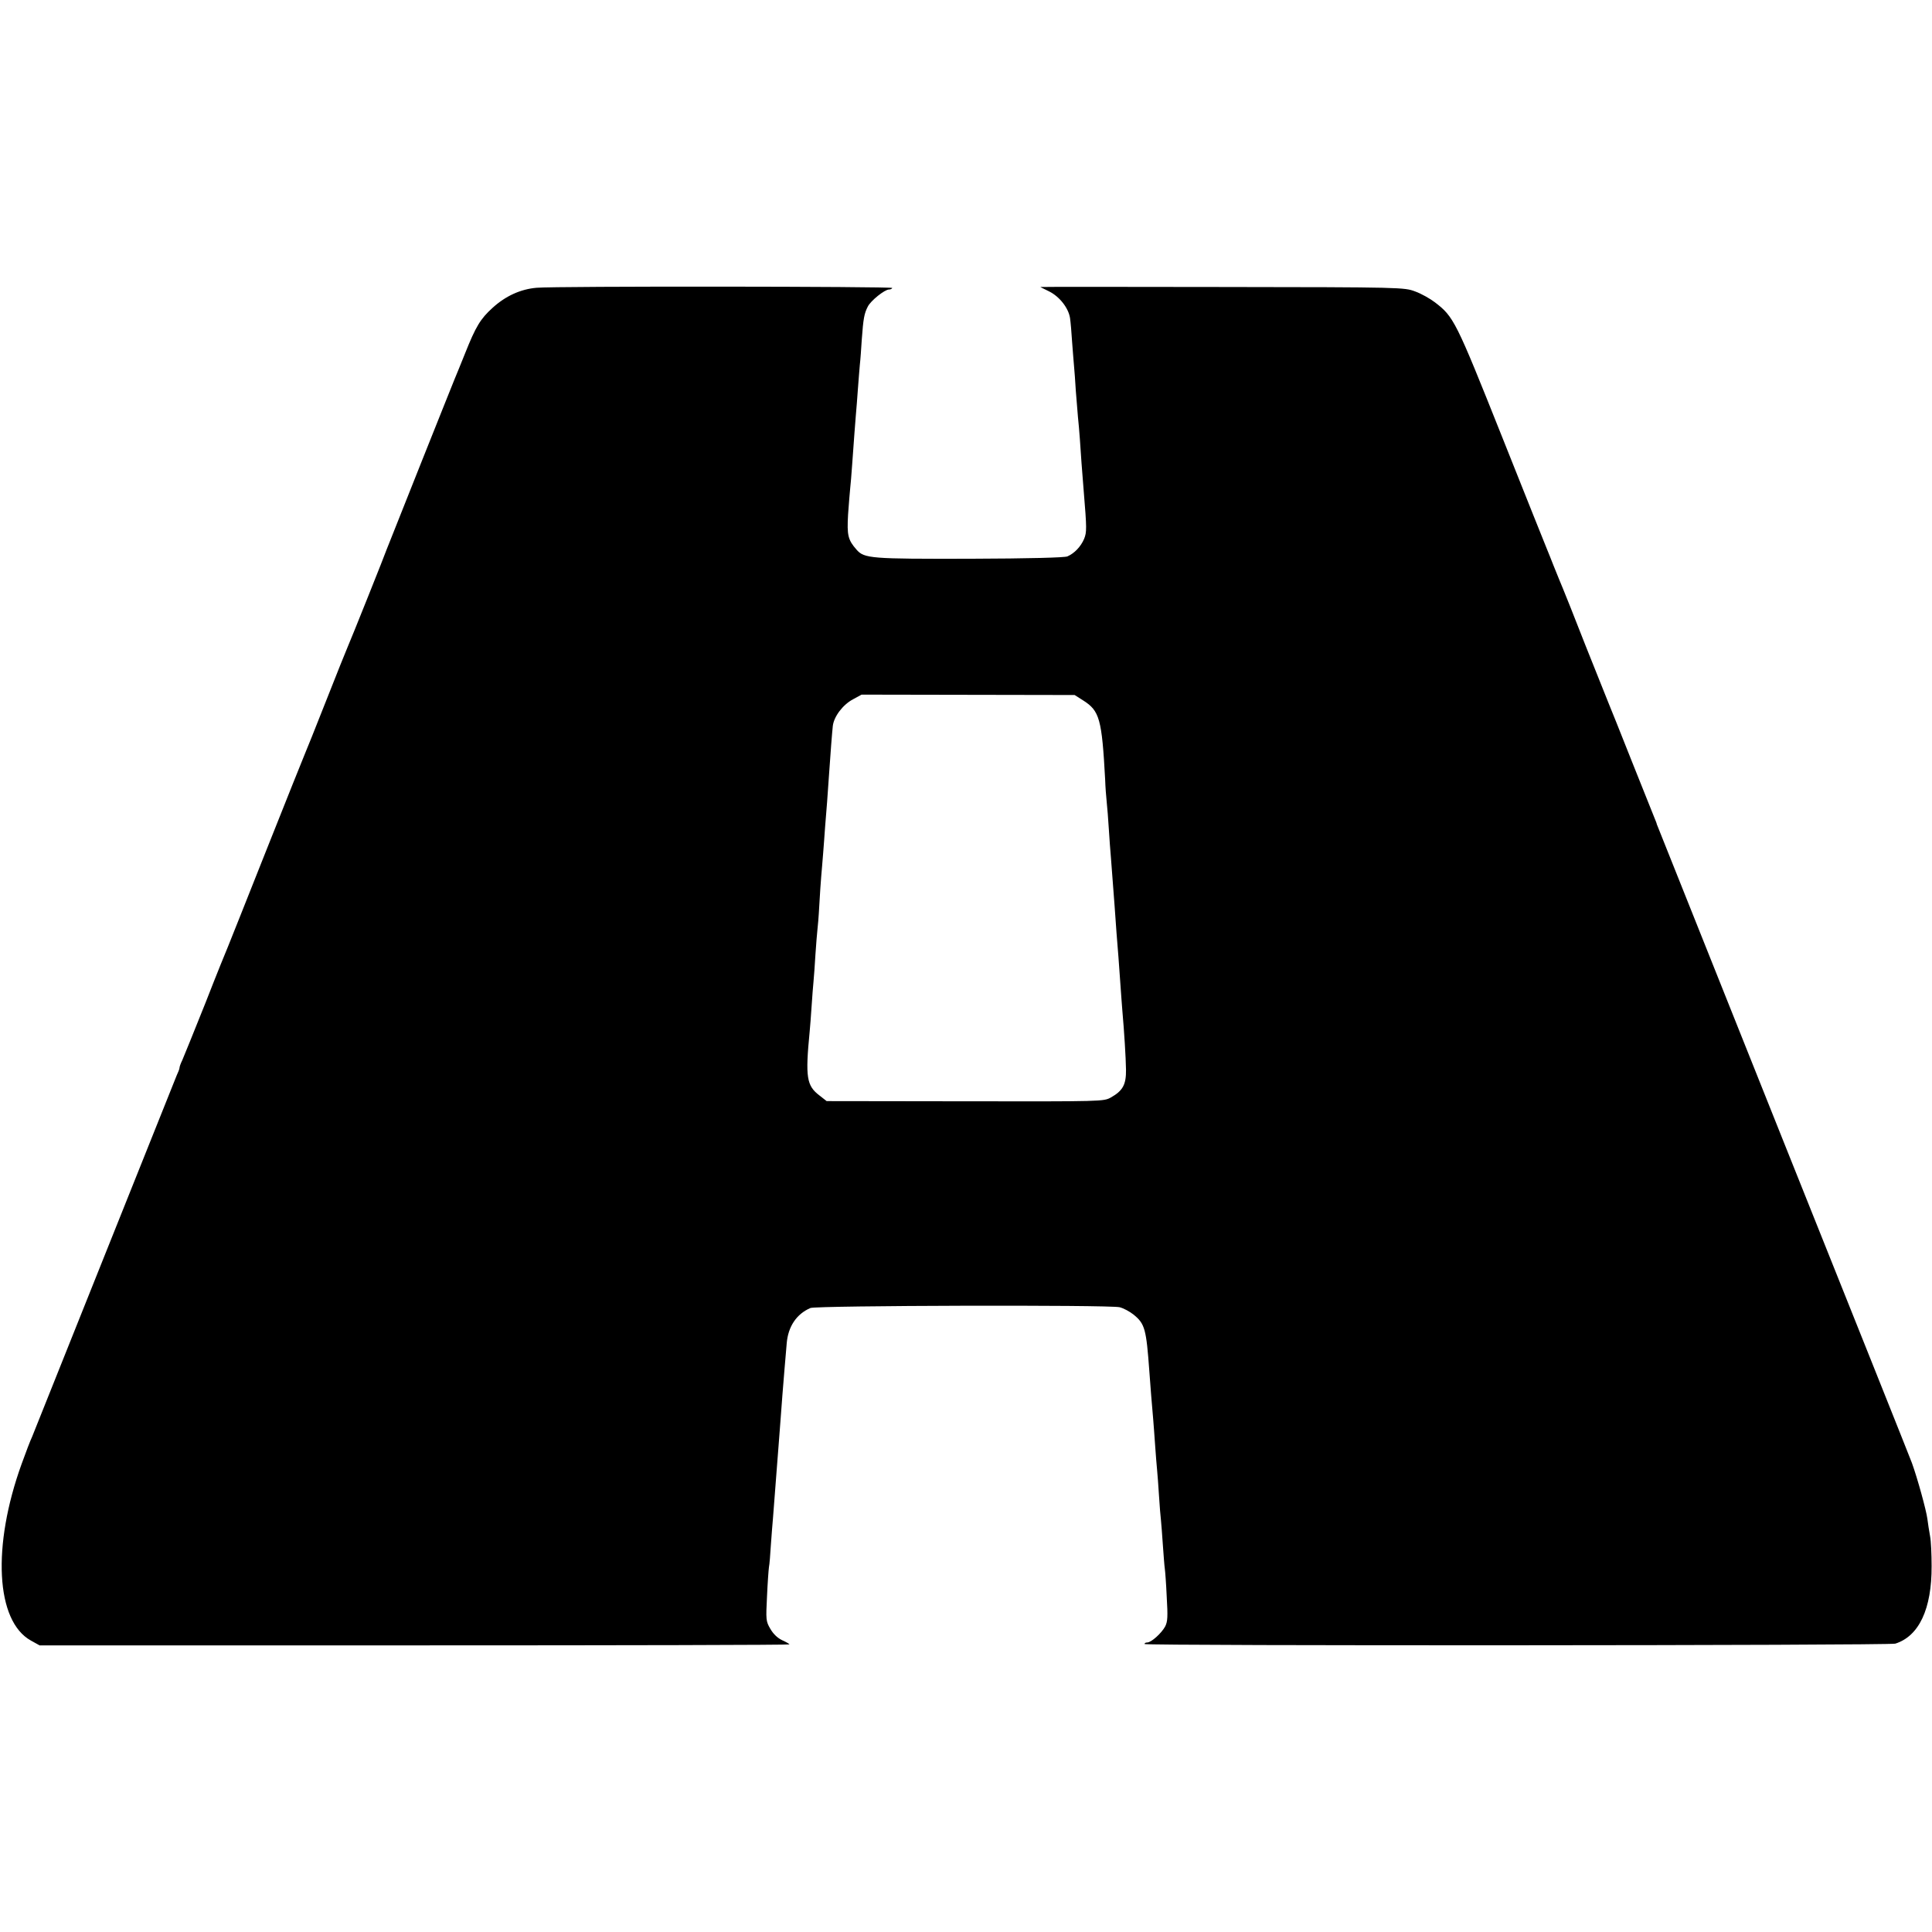 <?xml version="1.0" standalone="no"?>
<!DOCTYPE svg PUBLIC "-//W3C//DTD SVG 20010904//EN"
 "http://www.w3.org/TR/2001/REC-SVG-20010904/DTD/svg10.dtd">
<svg version="1.0" xmlns="http://www.w3.org/2000/svg"
 width="1001pt" height="1001pt" viewBox="0 0 1001 1001"
 preserveAspectRatio="xMidYMid meet">
<g transform="translate(0,1001) scale(0.1,-0.1)"
fill="#000000" stroke="none">
<path d="M2780 8519 c-82 -7 -160 -42 -228 -104 -63 -57 -87 -97 -142 -235
-23 -58 -48 -118 -55 -135 -7 -16 -83 -208 -170 -425 -86 -217 -161 -406 -167
-420 -6 -14 -12 -29 -14 -35 -3 -12 -191 -482 -204 -510 -5 -11 -55 -135 -110
-275 -55 -140 -105 -264 -110 -275 -5 -11 -95 -236 -200 -500 -105 -264 -194
-489 -199 -500 -5 -11 -58 -141 -116 -290 -59 -148 -114 -283 -121 -299 -8
-16 -14 -33 -14 -39 0 -5 -7 -23 -15 -40 -7 -18 -176 -439 -375 -937 -199
-498 -367 -918 -374 -935 -8 -16 -32 -79 -54 -140 -154 -426 -134 -814 48
-915 l45 -25 1943 0 c1068 0 1942 2 1942 5 0 3 -18 13 -38 22 -25 12 -46 33
-61 59 -23 39 -23 48 -17 168 3 69 8 137 10 151 3 14 7 66 10 115 4 50 8 113
11 140 3 44 8 102 20 260 4 46 13 172 20 260 2 33 7 87 9 120 3 33 8 94 11
135 4 41 8 99 11 129 7 88 51 153 123 184 32 13 1549 17 1602 4 20 -5 52 -22
72 -38 59 -48 66 -74 82 -295 5 -68 13 -174 20 -249 2 -27 7 -88 10 -135 3
-47 8 -103 10 -125 2 -22 7 -83 10 -135 3 -52 8 -108 10 -125 2 -16 6 -75 10
-130 4 -55 8 -110 10 -122 2 -12 7 -78 10 -146 6 -103 5 -128 -8 -154 -19 -35
-72 -83 -93 -83 -8 0 -14 -3 -14 -8 0 -10 3858 -8 3890 2 123 39 189 180 188
402 0 60 -3 130 -8 155 -5 26 -11 67 -14 90 -6 45 -51 209 -80 289 -9 25 -310
778 -669 1675 -358 896 -652 1632 -653 1635 0 3 -5 16 -11 30 -6 14 -59 147
-118 295 -59 149 -113 284 -120 300 -7 17 -61 152 -120 300 -58 149 -111 281
-117 295 -14 34 -23 55 -49 120 -12 30 -27 69 -34 85 -7 17 -113 281 -235 588
-238 597 -248 616 -346 691 -25 19 -71 45 -102 56 -56 21 -66 22 -1000 23
-518 1 -942 1 -942 0 0 0 21 -11 46 -23 54 -27 100 -86 108 -138 3 -20 8 -77
11 -127 4 -49 8 -106 10 -125 2 -19 6 -75 9 -125 4 -49 9 -110 11 -135 3 -25
7 -76 10 -115 4 -69 12 -170 20 -270 16 -194 16 -212 2 -247 -17 -40 -50 -75
-87 -91 -16 -6 -193 -11 -505 -12 -512 -1 -547 1 -587 47 -45 51 -50 75 -44
182 4 56 9 117 11 136 2 19 7 73 10 120 11 152 14 194 19 255 3 33 8 96 11
140 3 44 8 100 10 125 3 25 7 83 10 130 8 111 13 136 31 171 15 31 88 89 110
89 7 0 15 3 17 8 6 8 -1744 10 -1843 1z m2832 -2138 c85 -54 97 -95 114 -411
1 -35 5 -87 8 -115 3 -27 8 -90 11 -140 3 -49 8 -117 11 -150 7 -92 12 -162
19 -250 3 -44 8 -107 10 -140 7 -82 13 -164 20 -265 3 -47 8 -107 10 -135 10
-113 18 -244 19 -307 1 -77 -16 -109 -78 -144 -38 -21 -41 -21 -755 -20 l-718
1 -37 29 c-67 51 -74 94 -51 331 2 22 7 81 10 130 3 50 8 108 10 130 2 22 7
85 10 140 4 55 8 111 10 125 2 14 7 72 10 130 3 58 8 125 10 150 2 25 7 79 10
120 3 41 8 102 10 135 7 81 14 175 20 266 8 118 16 221 20 258 6 49 52 110
105 138 l44 24 552 -1 552 -1 44 -28z"/>
</g>
</svg>

